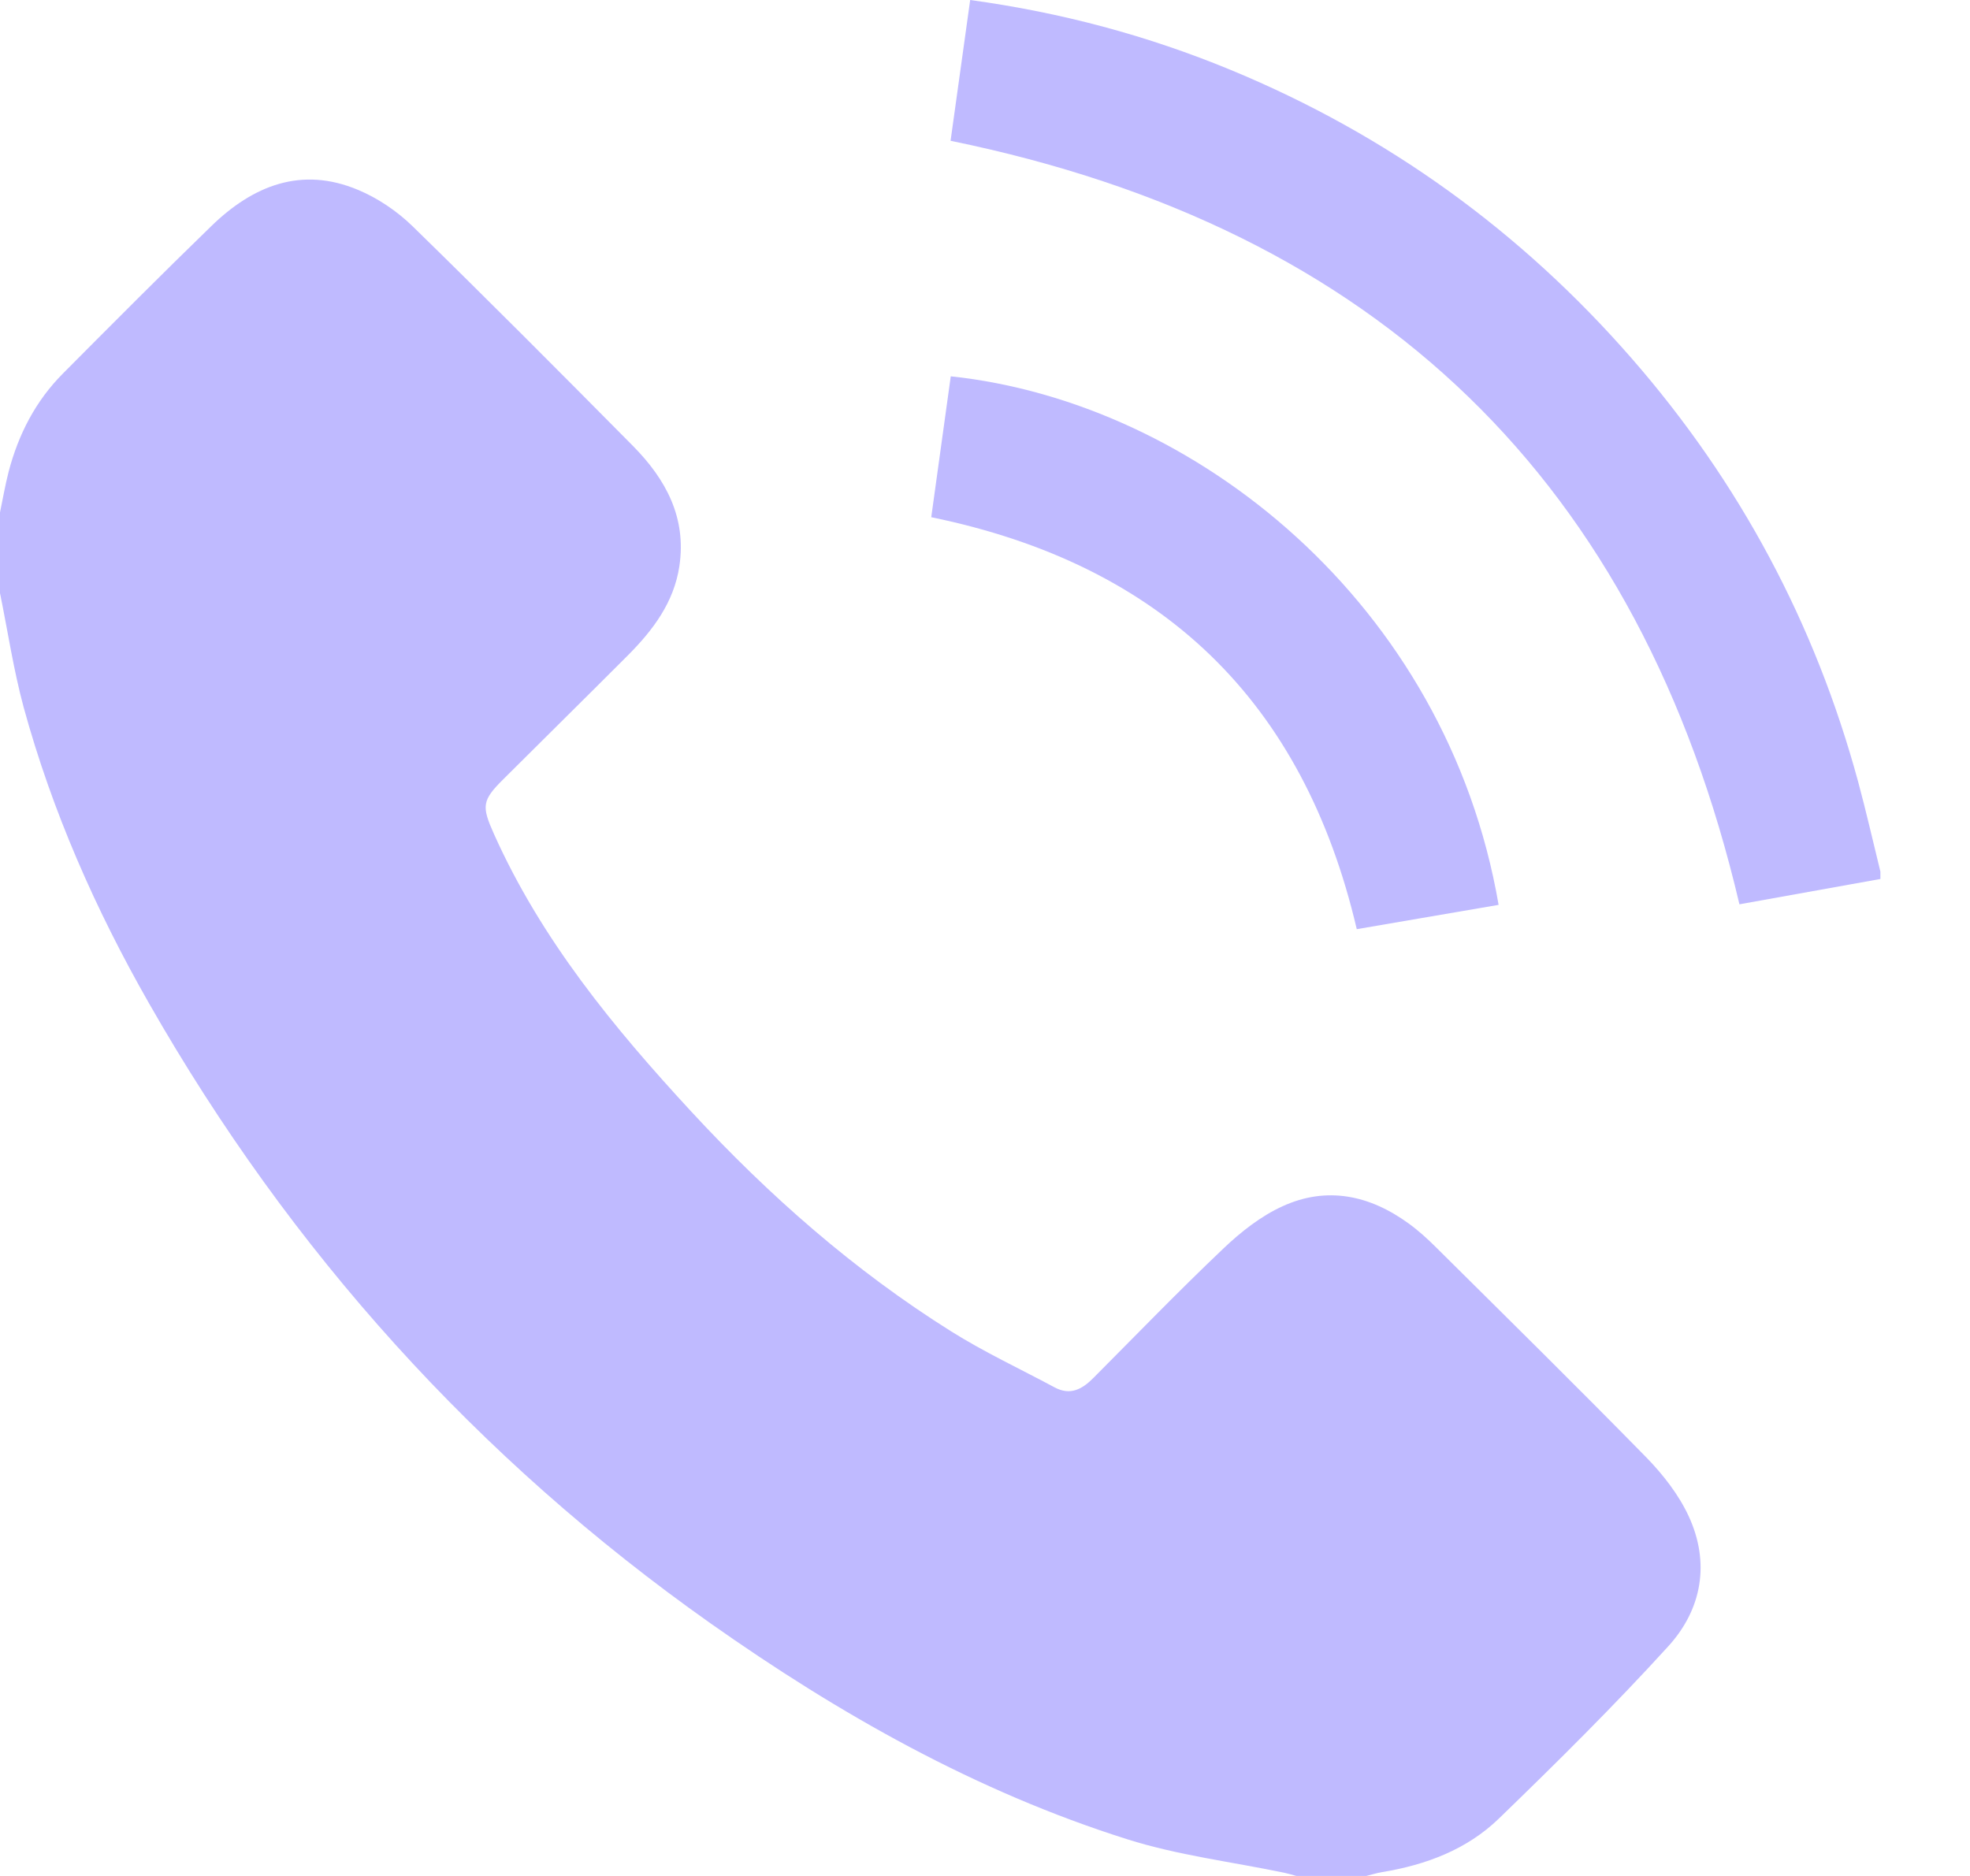 <svg width="21" height="20" viewBox="0 0 21 20" fill="none" xmlns="http://www.w3.org/2000/svg">
<path d="M0 5.463C0.03 5.319 0.055 5.173 0.092 5.029C0.196 4.632 0.379 4.275 0.671 3.982C1.195 3.455 1.719 2.928 2.252 2.411C2.694 1.981 3.21 1.77 3.816 2.024C4.027 2.112 4.231 2.25 4.396 2.41C5.189 3.184 5.97 3.969 6.75 4.757C7.097 5.109 7.32 5.518 7.242 6.036C7.184 6.422 6.962 6.716 6.697 6.983C6.255 7.426 5.809 7.865 5.366 8.307C5.137 8.534 5.133 8.595 5.265 8.89C5.77 10.018 6.543 10.957 7.372 11.854C8.198 12.747 9.107 13.547 10.141 14.195C10.493 14.416 10.873 14.593 11.24 14.79C11.41 14.882 11.537 14.81 11.656 14.69C12.116 14.228 12.569 13.759 13.042 13.31C13.228 13.133 13.441 12.965 13.672 12.86C14.144 12.644 14.601 12.742 15.015 13.043C15.12 13.119 15.217 13.207 15.309 13.299C16.059 14.043 16.811 14.784 17.55 15.538C17.729 15.722 17.896 15.936 18.002 16.166C18.231 16.662 18.142 17.157 17.785 17.55C17.207 18.185 16.595 18.791 15.977 19.389C15.637 19.718 15.201 19.882 14.733 19.959C14.677 19.968 14.621 19.986 14.564 20H13.82C13.777 19.988 13.734 19.975 13.691 19.966C13.131 19.849 12.556 19.78 12.014 19.608C10.403 19.099 8.945 18.274 7.573 17.306C5.086 15.549 3.094 13.337 1.587 10.694C1.018 9.697 0.556 8.65 0.252 7.54C0.144 7.141 0.083 6.729 0 6.323C0 6.037 0 5.75 0 5.464L0 5.463Z" fill="#BFBAFF"/>
<path d="M20.045 9.371C19.54 9.461 19.035 9.553 18.542 9.641C17.484 5.134 14.7 2.435 10.133 1.501C10.2 1.024 10.27 0.514 10.342 0C11.314 0.133 12.236 0.38 13.123 0.747C14.79 1.437 16.215 2.468 17.398 3.826C18.545 5.143 19.349 6.646 19.807 8.332C19.893 8.65 19.966 8.972 20.045 9.293V9.371V9.371Z" fill="#BFBAFF"/>
<path d="M15.975 9.647C15.466 9.735 14.968 9.82 14.463 9.906C13.895 7.479 12.394 6.021 9.927 5.514C9.995 5.02 10.066 4.516 10.135 4.012C12.735 4.288 15.422 6.434 15.975 9.647Z" fill="#BFBAFF"/>
</svg>
